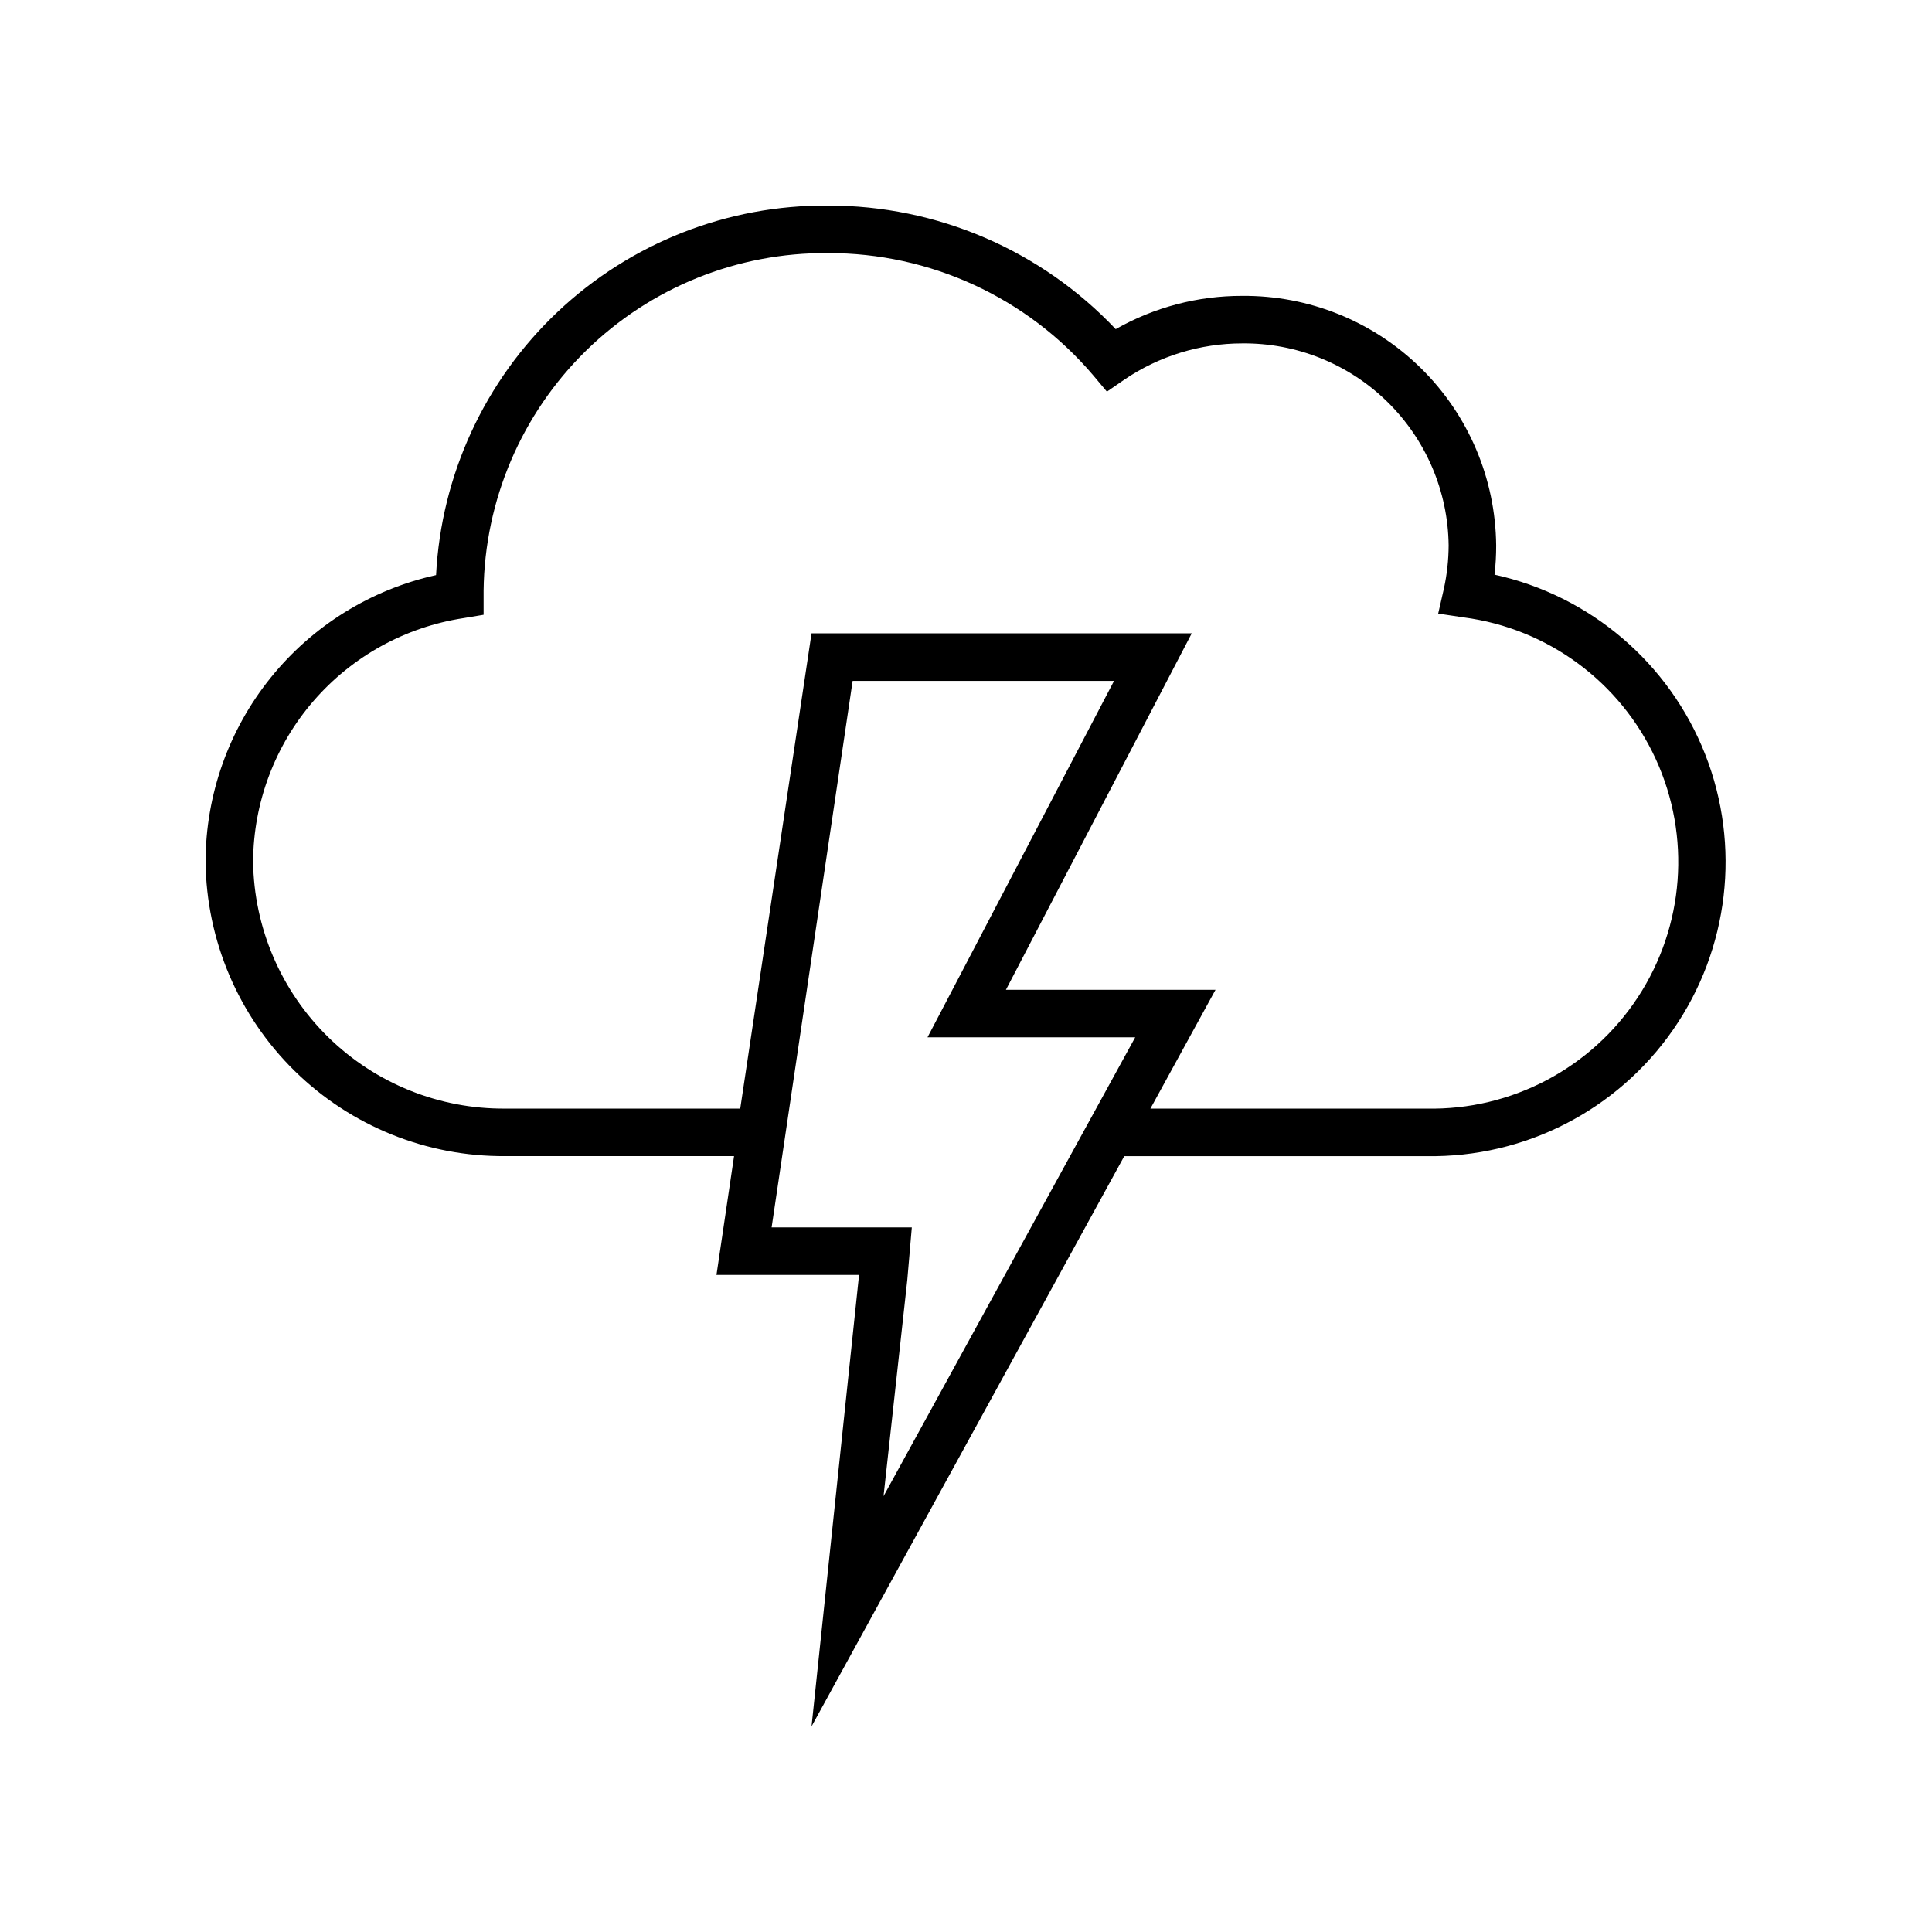 <?xml version="1.0" encoding="UTF-8"?>
<!-- Uploaded to: SVG Find, www.svgrepo.com, Generator: SVG Find Mixer Tools -->
<svg fill="#000000" width="800px" height="800px" version="1.1" viewBox="144 144 512 512" xmlns="http://www.w3.org/2000/svg">
 <path d="m540.06 296.28c0.305-2.57 0.449-5.156 0.441-7.746-0.168-17.695-7.352-34.598-19.977-46.996-12.621-12.402-29.652-19.281-47.348-19.129-11.742-0.023-23.289 3.016-33.504 8.816-19.82-20.961-47.414-32.809-76.262-32.746-26.594-0.199-52.234 9.875-71.582 28.117-19.344 18.246-30.906 43.25-32.266 69.809-17.285 3.832-32.754 13.438-43.855 27.227-11.102 13.793-17.18 30.953-17.23 48.66 0.199 20.891 8.68 40.848 23.582 55.488 14.898 14.641 35.004 22.77 55.891 22.602h60.582l-4.66 31.488h37.785l-12.594 119.66 82.879-151.14h80.105c26.004 0.43 50.508-12.137 65.336-33.504 14.828-21.367 18.023-48.719 8.523-72.93-9.5-24.211-30.445-42.09-55.848-47.668zm-168.4 173h-23.176l21.477-144.84h69.273l-39.801 76.074-9.637 18.387h55.043l-66.695 121.61 6.297-57.309 1.199-13.918zm150.39-31.488h-73.18l17.254-31.488h-55.543l49.246-94.465h-100.76l-18.895 125.95h-62.219c-17.543 0.148-34.434-6.656-46.969-18.934-12.535-12.277-19.695-29.02-19.91-46.562 0.105-15.629 5.781-30.711 16.012-42.531 10.227-11.82 24.332-19.605 39.785-21.957l5.289-0.883v-5.352-1.07c0.281-23.945 10.047-46.805 27.148-63.566 17.105-16.762 40.156-26.062 64.105-25.859 27.051-0.082 52.762 11.762 70.281 32.371l3.652 4.344 4.66-3.211c9.199-6.234 20.059-9.57 31.172-9.574 14.355-0.148 28.18 5.402 38.441 15.441 10.262 10.035 16.121 23.734 16.285 38.09-0.016 3.856-0.438 7.695-1.258 11.461l-1.512 6.613 6.738 1.008c22.312 2.922 41.551 17.113 50.934 37.566 9.379 20.453 7.582 44.293-4.762 63.109-12.348 18.812-33.5 29.957-55.996 29.496z"/>
</svg>